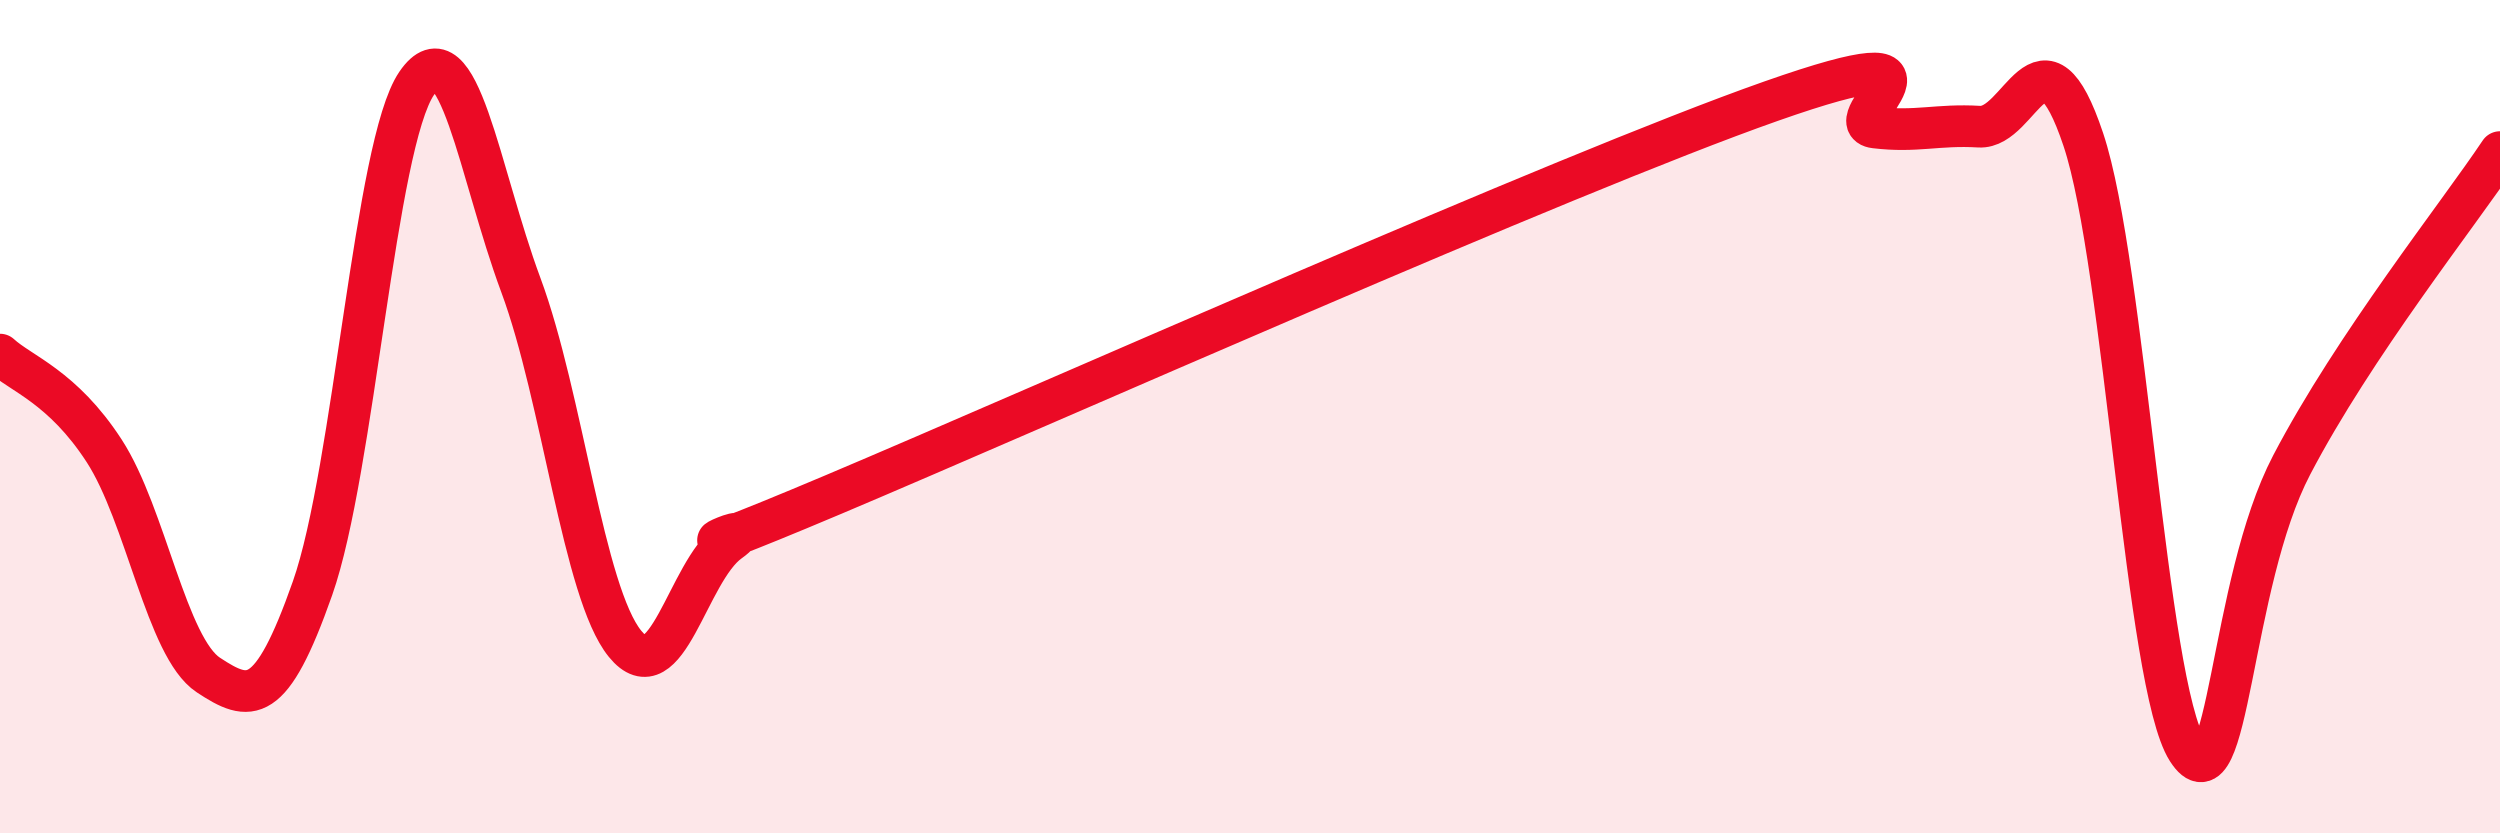 
    <svg width="60" height="20" viewBox="0 0 60 20" xmlns="http://www.w3.org/2000/svg">
      <path
        d="M 0,8.51 C 0.5,8.97 1.5,9.28 2.5,10.82 C 3.5,12.36 4,15.54 5,16.2 C 6,16.86 6.5,16.96 7.5,14.12 C 8.5,11.28 9,3.46 10,2 C 11,0.54 11.5,4.15 12.5,6.84 C 13.5,9.53 14,14.22 15,15.45 C 16,16.68 16.5,13.72 17.5,13 C 18.5,12.28 15,13.98 20,11.87 C 25,9.76 37.5,4.19 42.5,2.43 C 47.5,0.67 44,2.94 45,3.06 C 46,3.18 46.5,2.98 47.5,3.04 C 48.5,3.1 49,0.36 50,3.35 C 51,6.34 51.5,16.44 52.5,18 C 53.5,19.56 53.5,14.03 55,11.16 C 56.5,8.29 59,5.15 60,3.65L60 20L0 20Z"
        fill="#EB0A25"
        opacity="0.1"
        stroke-linecap="round"
        stroke-linejoin="round"
      />
      <path
        d="M 0,8.51 C 0.5,8.97 1.5,9.28 2.5,10.82 C 3.5,12.36 4,15.54 5,16.2 C 6,16.86 6.5,16.96 7.5,14.12 C 8.5,11.28 9,3.46 10,2 C 11,0.54 11.5,4.15 12.5,6.84 C 13.5,9.53 14,14.22 15,15.45 C 16,16.68 16.5,13.72 17.5,13 C 18.5,12.28 15,13.98 20,11.87 C 25,9.76 37.5,4.19 42.5,2.43 C 47.5,0.67 44,2.94 45,3.06 C 46,3.18 46.5,2.98 47.5,3.04 C 48.5,3.1 49,0.36 50,3.35 C 51,6.34 51.5,16.44 52.5,18 C 53.5,19.56 53.5,14.03 55,11.16 C 56.5,8.29 59,5.15 60,3.65"
        stroke="#EB0A25"
        stroke-width="1"
        fill="none"
        stroke-linecap="round"
        stroke-linejoin="round"
      />
    </svg>
  